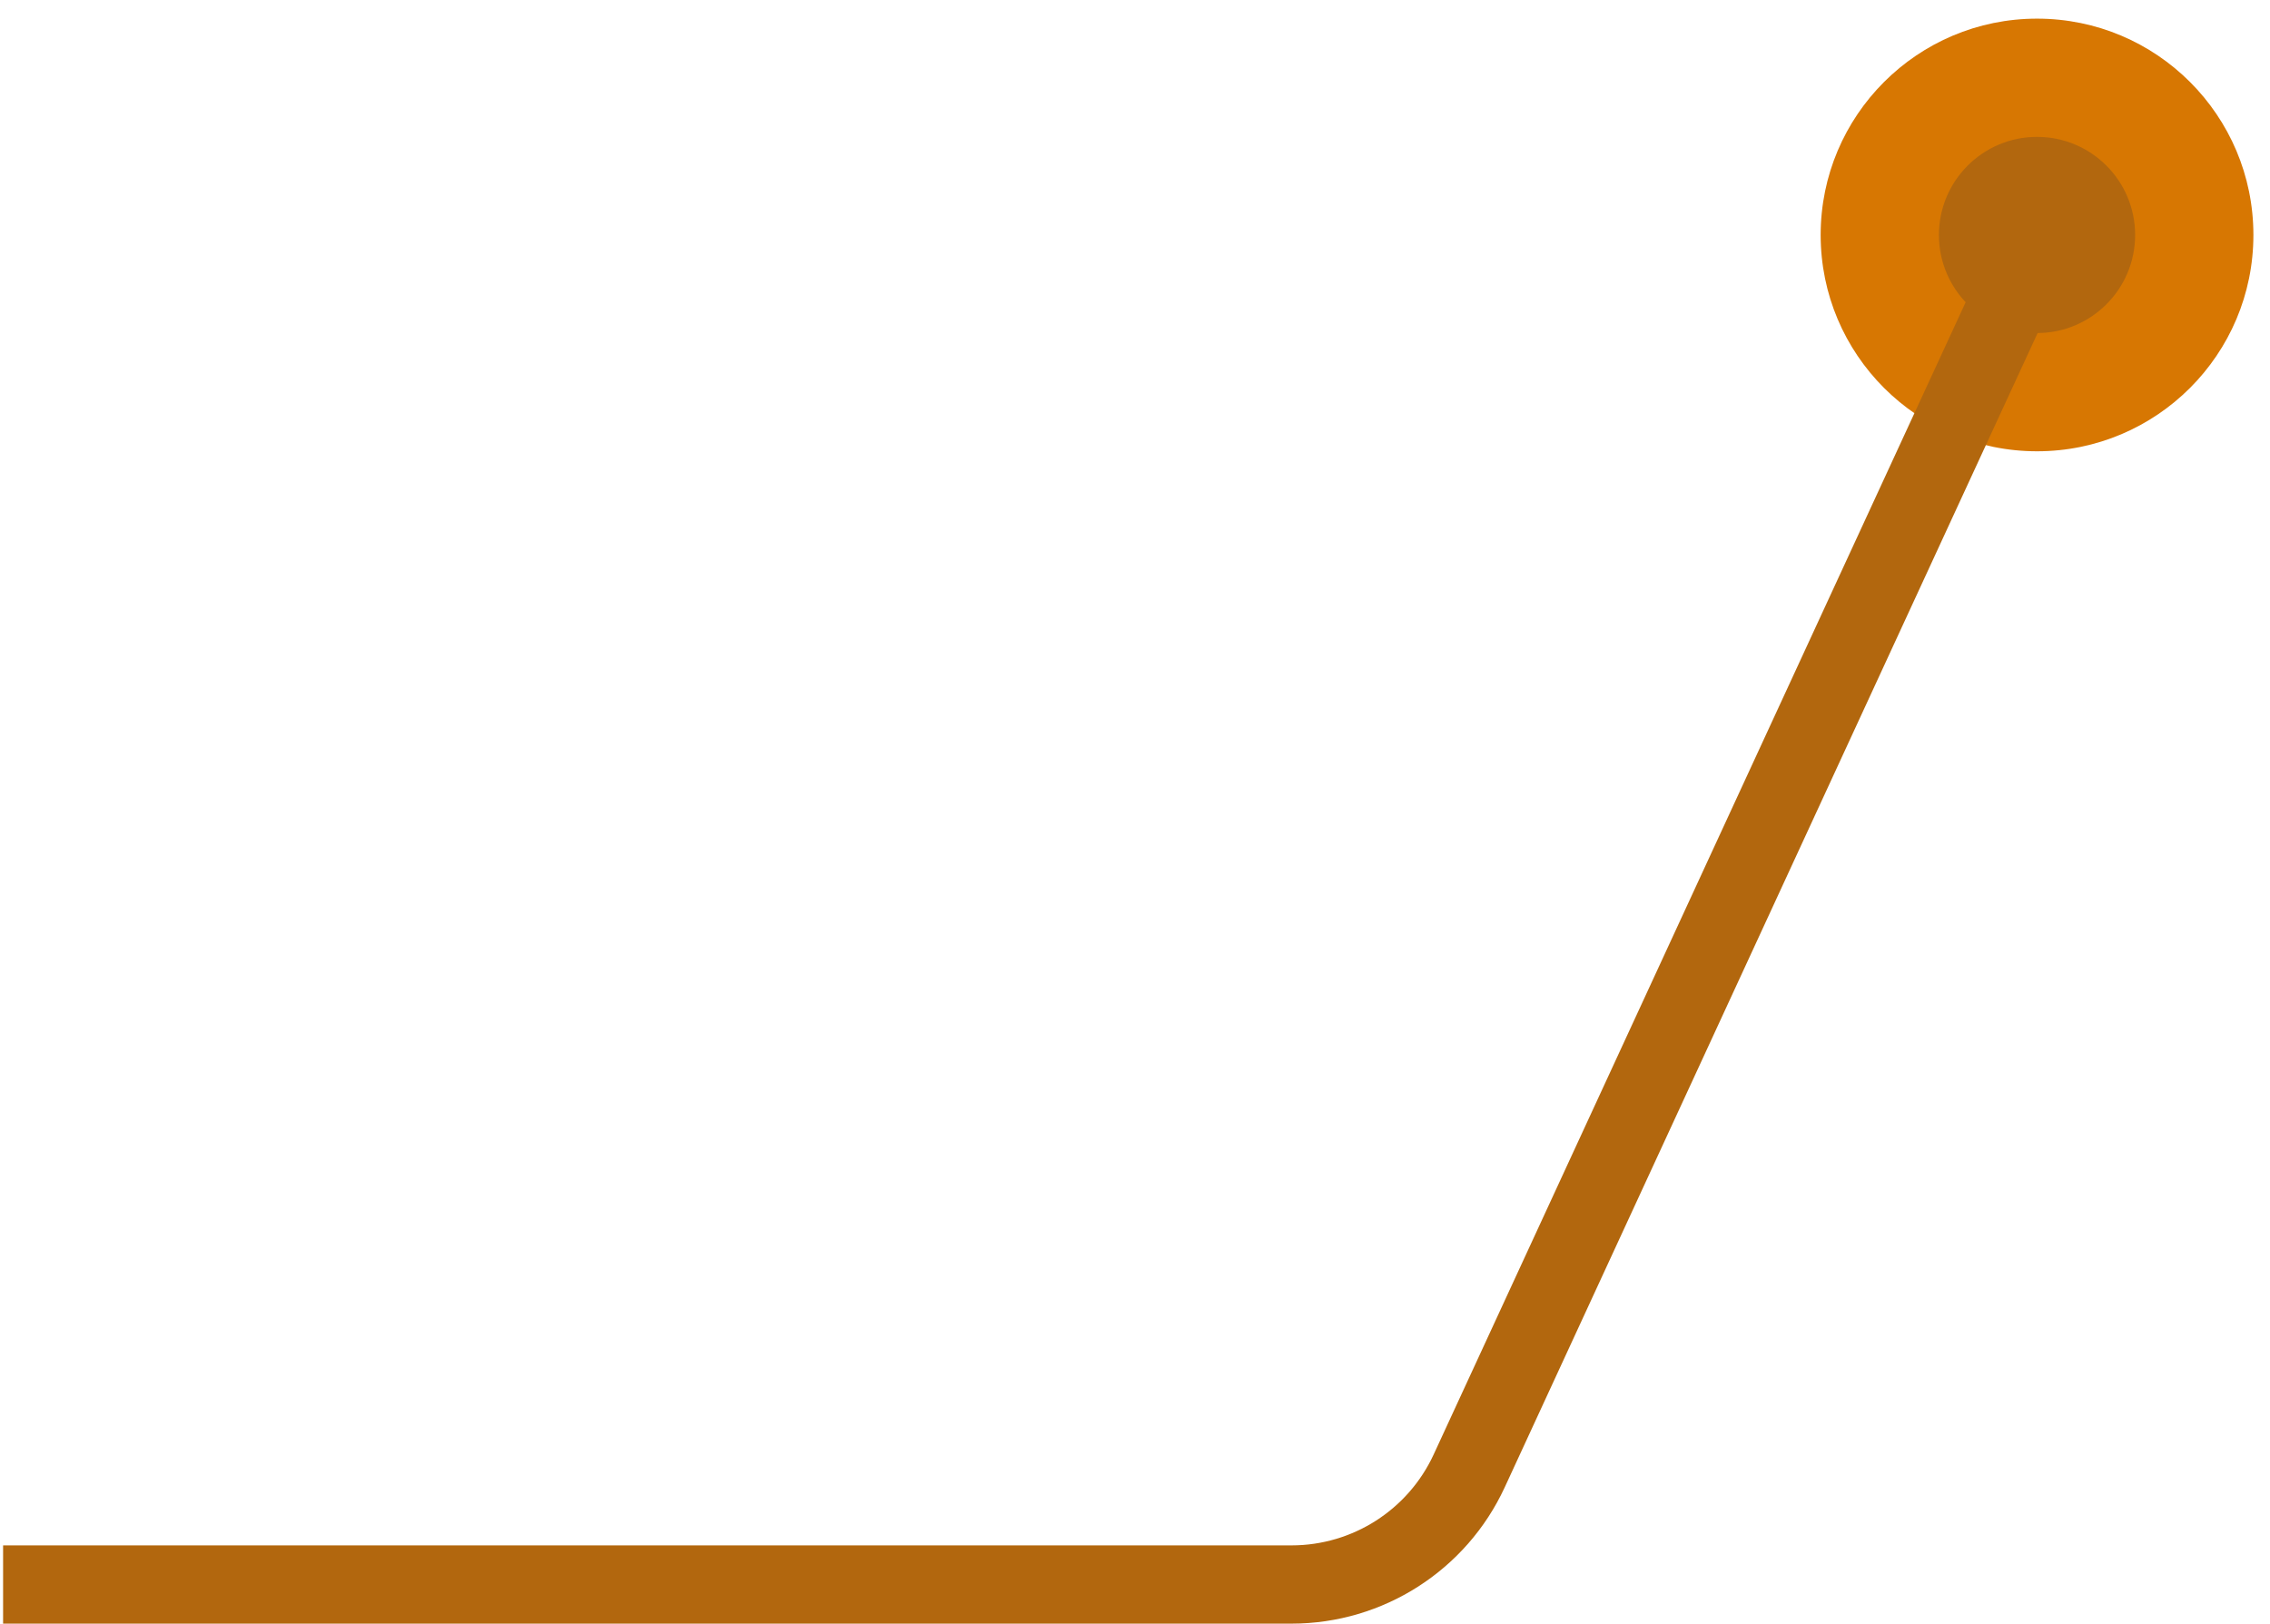 <svg width="116" height="83" viewBox="0 0 116 83" fill="none" xmlns="http://www.w3.org/2000/svg">
<circle cx="11.057" cy="11.057" r="11.057" transform="matrix(4.37114e-08 1 1 -4.37114e-08 93.038 0.953)" fill="#D77702"/>
<circle cx="5.013" cy="5.013" r="5.013" transform="matrix(4.37114e-08 1 1 -4.37114e-08 99.082 6.997)" fill="#B2670E"/>
<path d="M104.268 11.941L75.079 75.181C73.444 78.723 69.9 80.991 65.999 80.991L0.158 80.991" stroke="#B2670E" stroke-width="4"/>
</svg>
